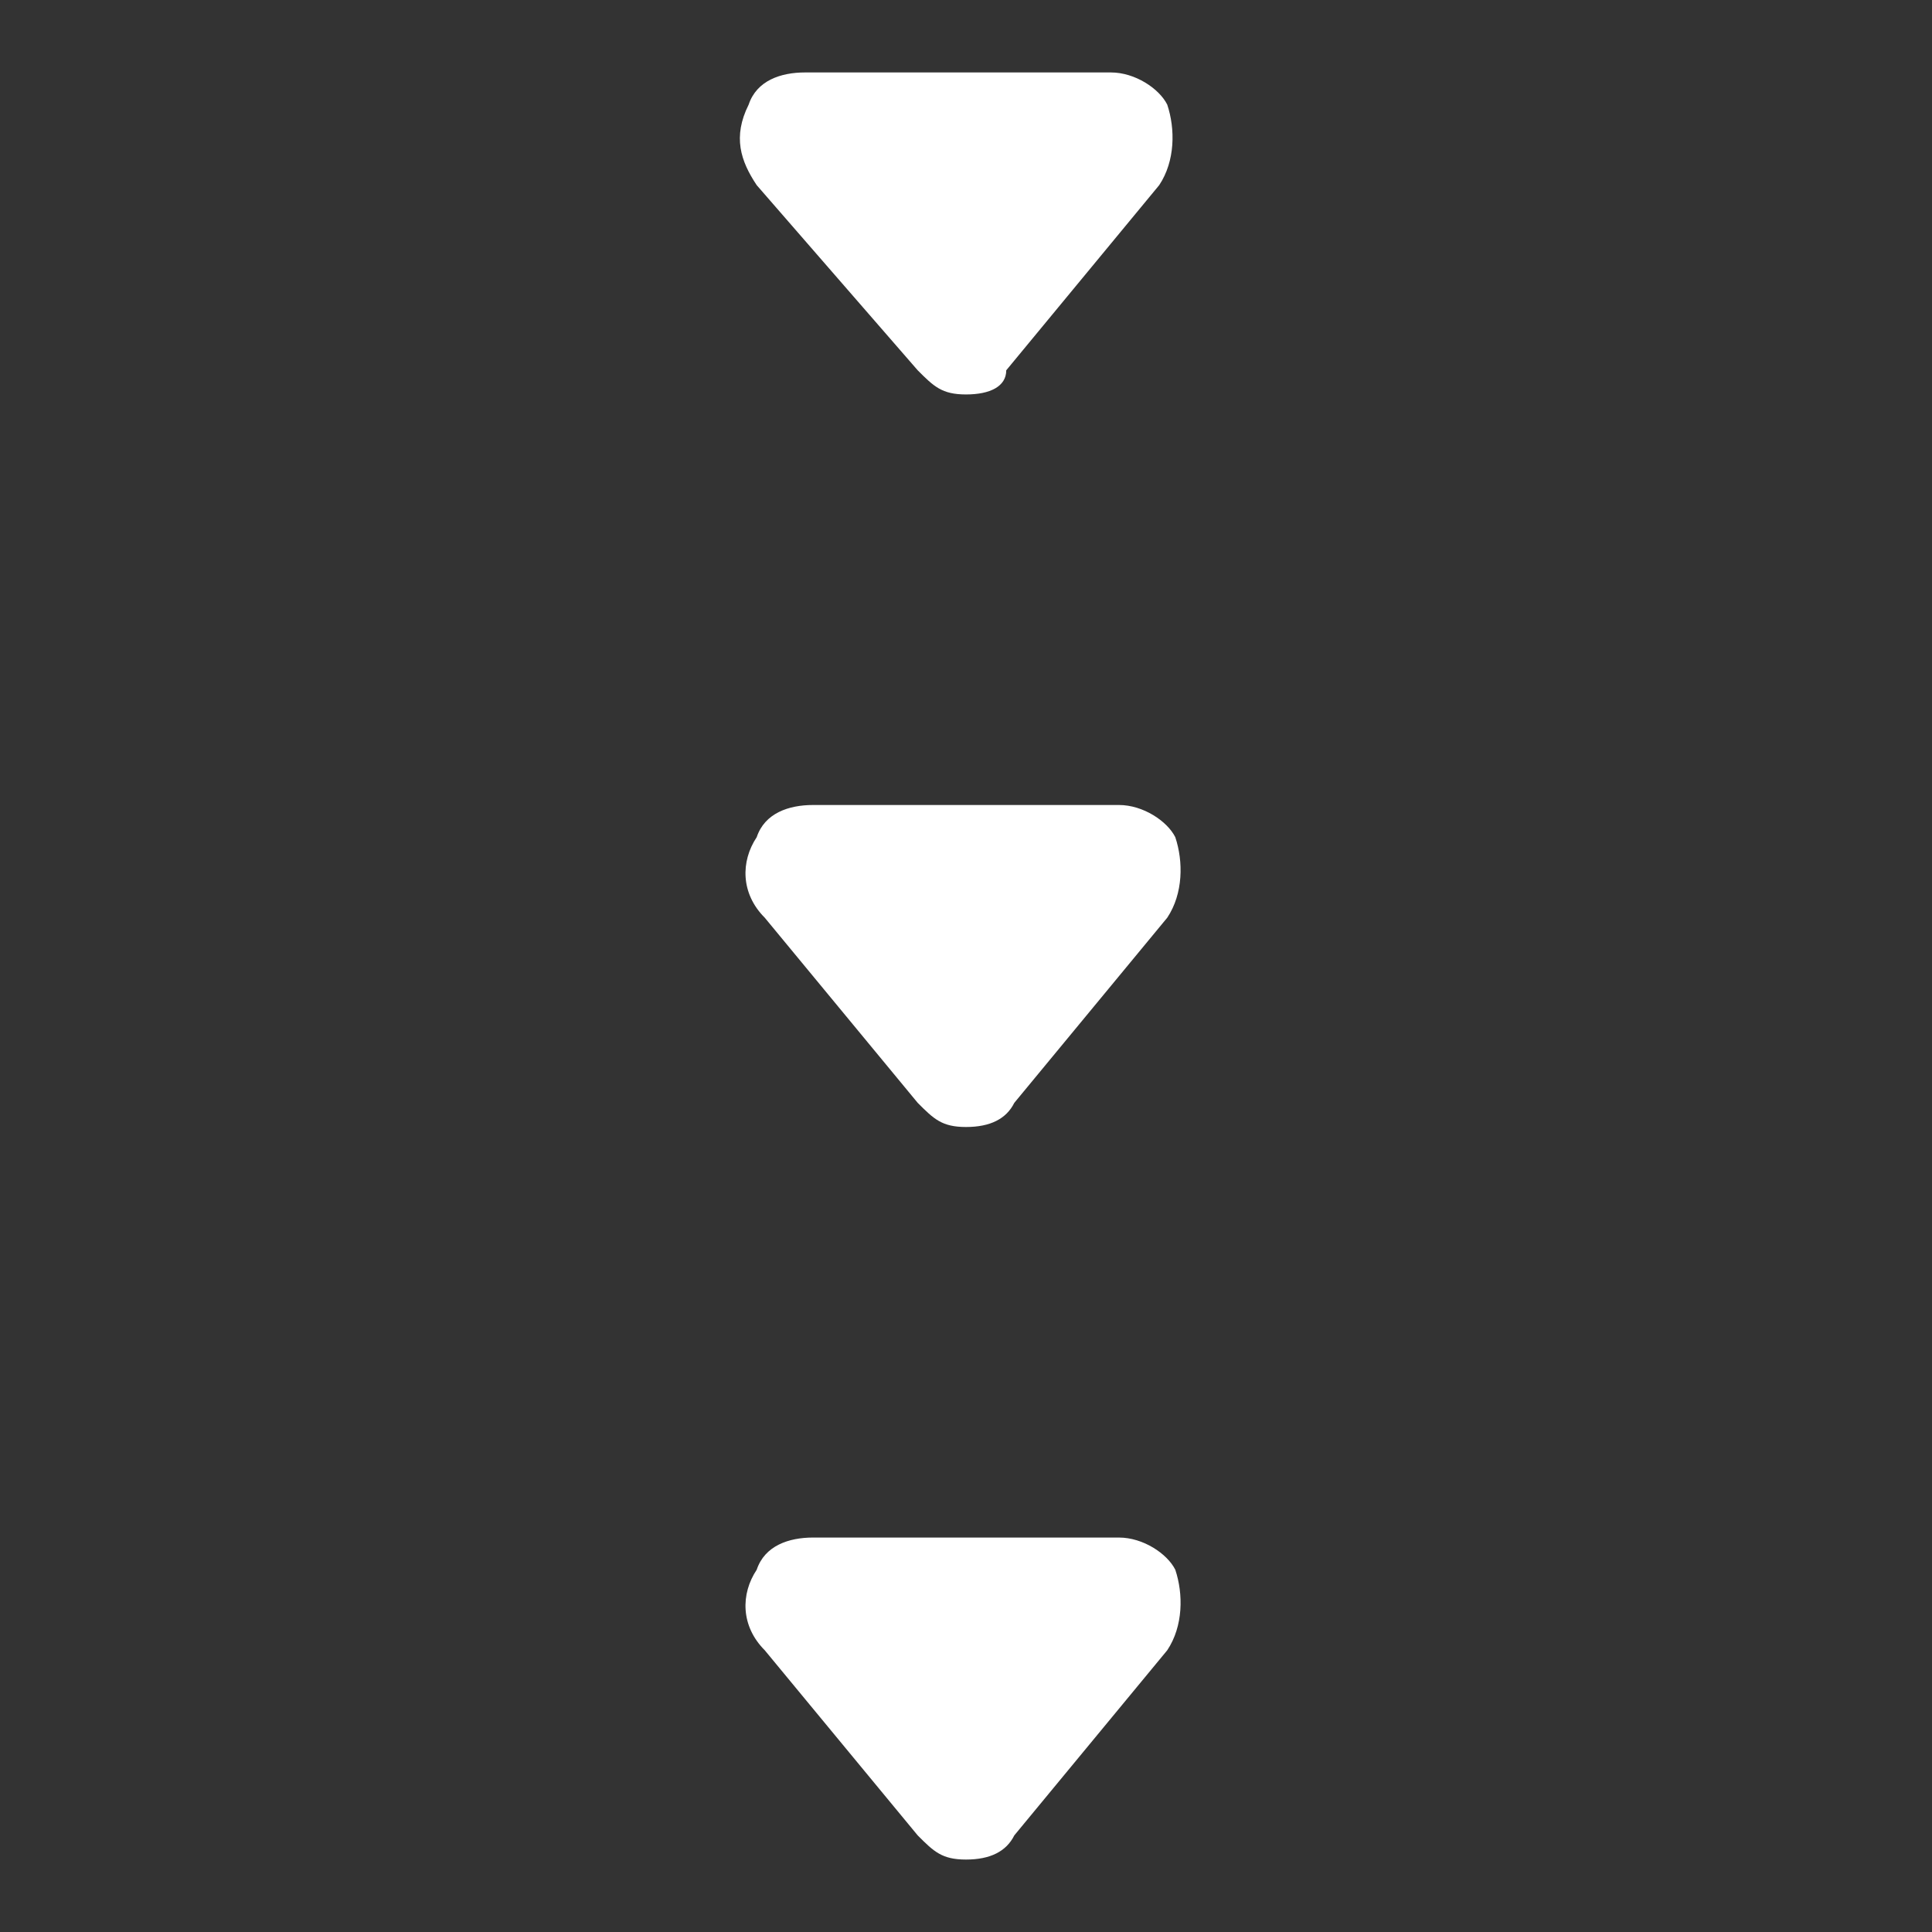 <?xml version="1.0" encoding="utf-8"?>
<!-- Generator: Adobe Illustrator 23.1.0, SVG Export Plug-In . SVG Version: 6.00 Build 0)  -->
<svg version="1.1" id="レイヤー_1" xmlns="http://www.w3.org/2000/svg" xmlns:xlink="http://www.w3.org/1999/xlink" x="0px"
	 y="0px" viewBox="0 0 24 24" style="enable-background:new 0 0 24 24;" xml:space="preserve">
<rect x="0" y="0" width="24" height="24" fill="#333333" stroke="none"/>
<style type="text/css">
	.st0{fill-opacity:0;}
	.st1{fill:#FFFFFF;}
</style>
<g>
	<g>
		<rect class="st0" width="24" height="24"/>
		<path class="st1" d="M12,14c-0.3,0-0.4-0.1-0.6-0.3l-1.9-2.3c-0.3-0.3-0.3-0.7-0.1-1c0.1-0.3,0.4-0.4,0.7-0.4h3.8
			c0.3,0,0.6,0.2,0.7,0.4c0.1,0.3,0.1,0.7-0.1,1l-1.9,2.3C12.5,13.9,12.3,14,12,14z"/>
		<path class="st1" d="M12,4.9c-0.3,0-0.4-0.1-0.6-0.3l-2-2.3c-0.2-0.3-0.3-0.6-0.1-1c0.1-0.3,0.4-0.4,0.7-0.4h3.8
			c0.3,0,0.6,0.2,0.7,0.4c0.1,0.3,0.1,0.7-0.1,1l-1.9,2.3C12.5,4.8,12.3,4.9,12,4.9z"/>
		<path class="st1" d="M12,23.1c-0.3,0-0.4-0.1-0.6-0.3l-1.9-2.3c-0.3-0.3-0.3-0.7-0.1-1c0.1-0.3,0.4-0.4,0.7-0.4h3.8
			c0.3,0,0.6,0.2,0.7,0.4c0.1,0.3,0.1,0.7-0.1,1l-1.9,2.3C12.5,23,12.3,23.1,12,23.1z"/>
	</g>
</g>
</svg>

